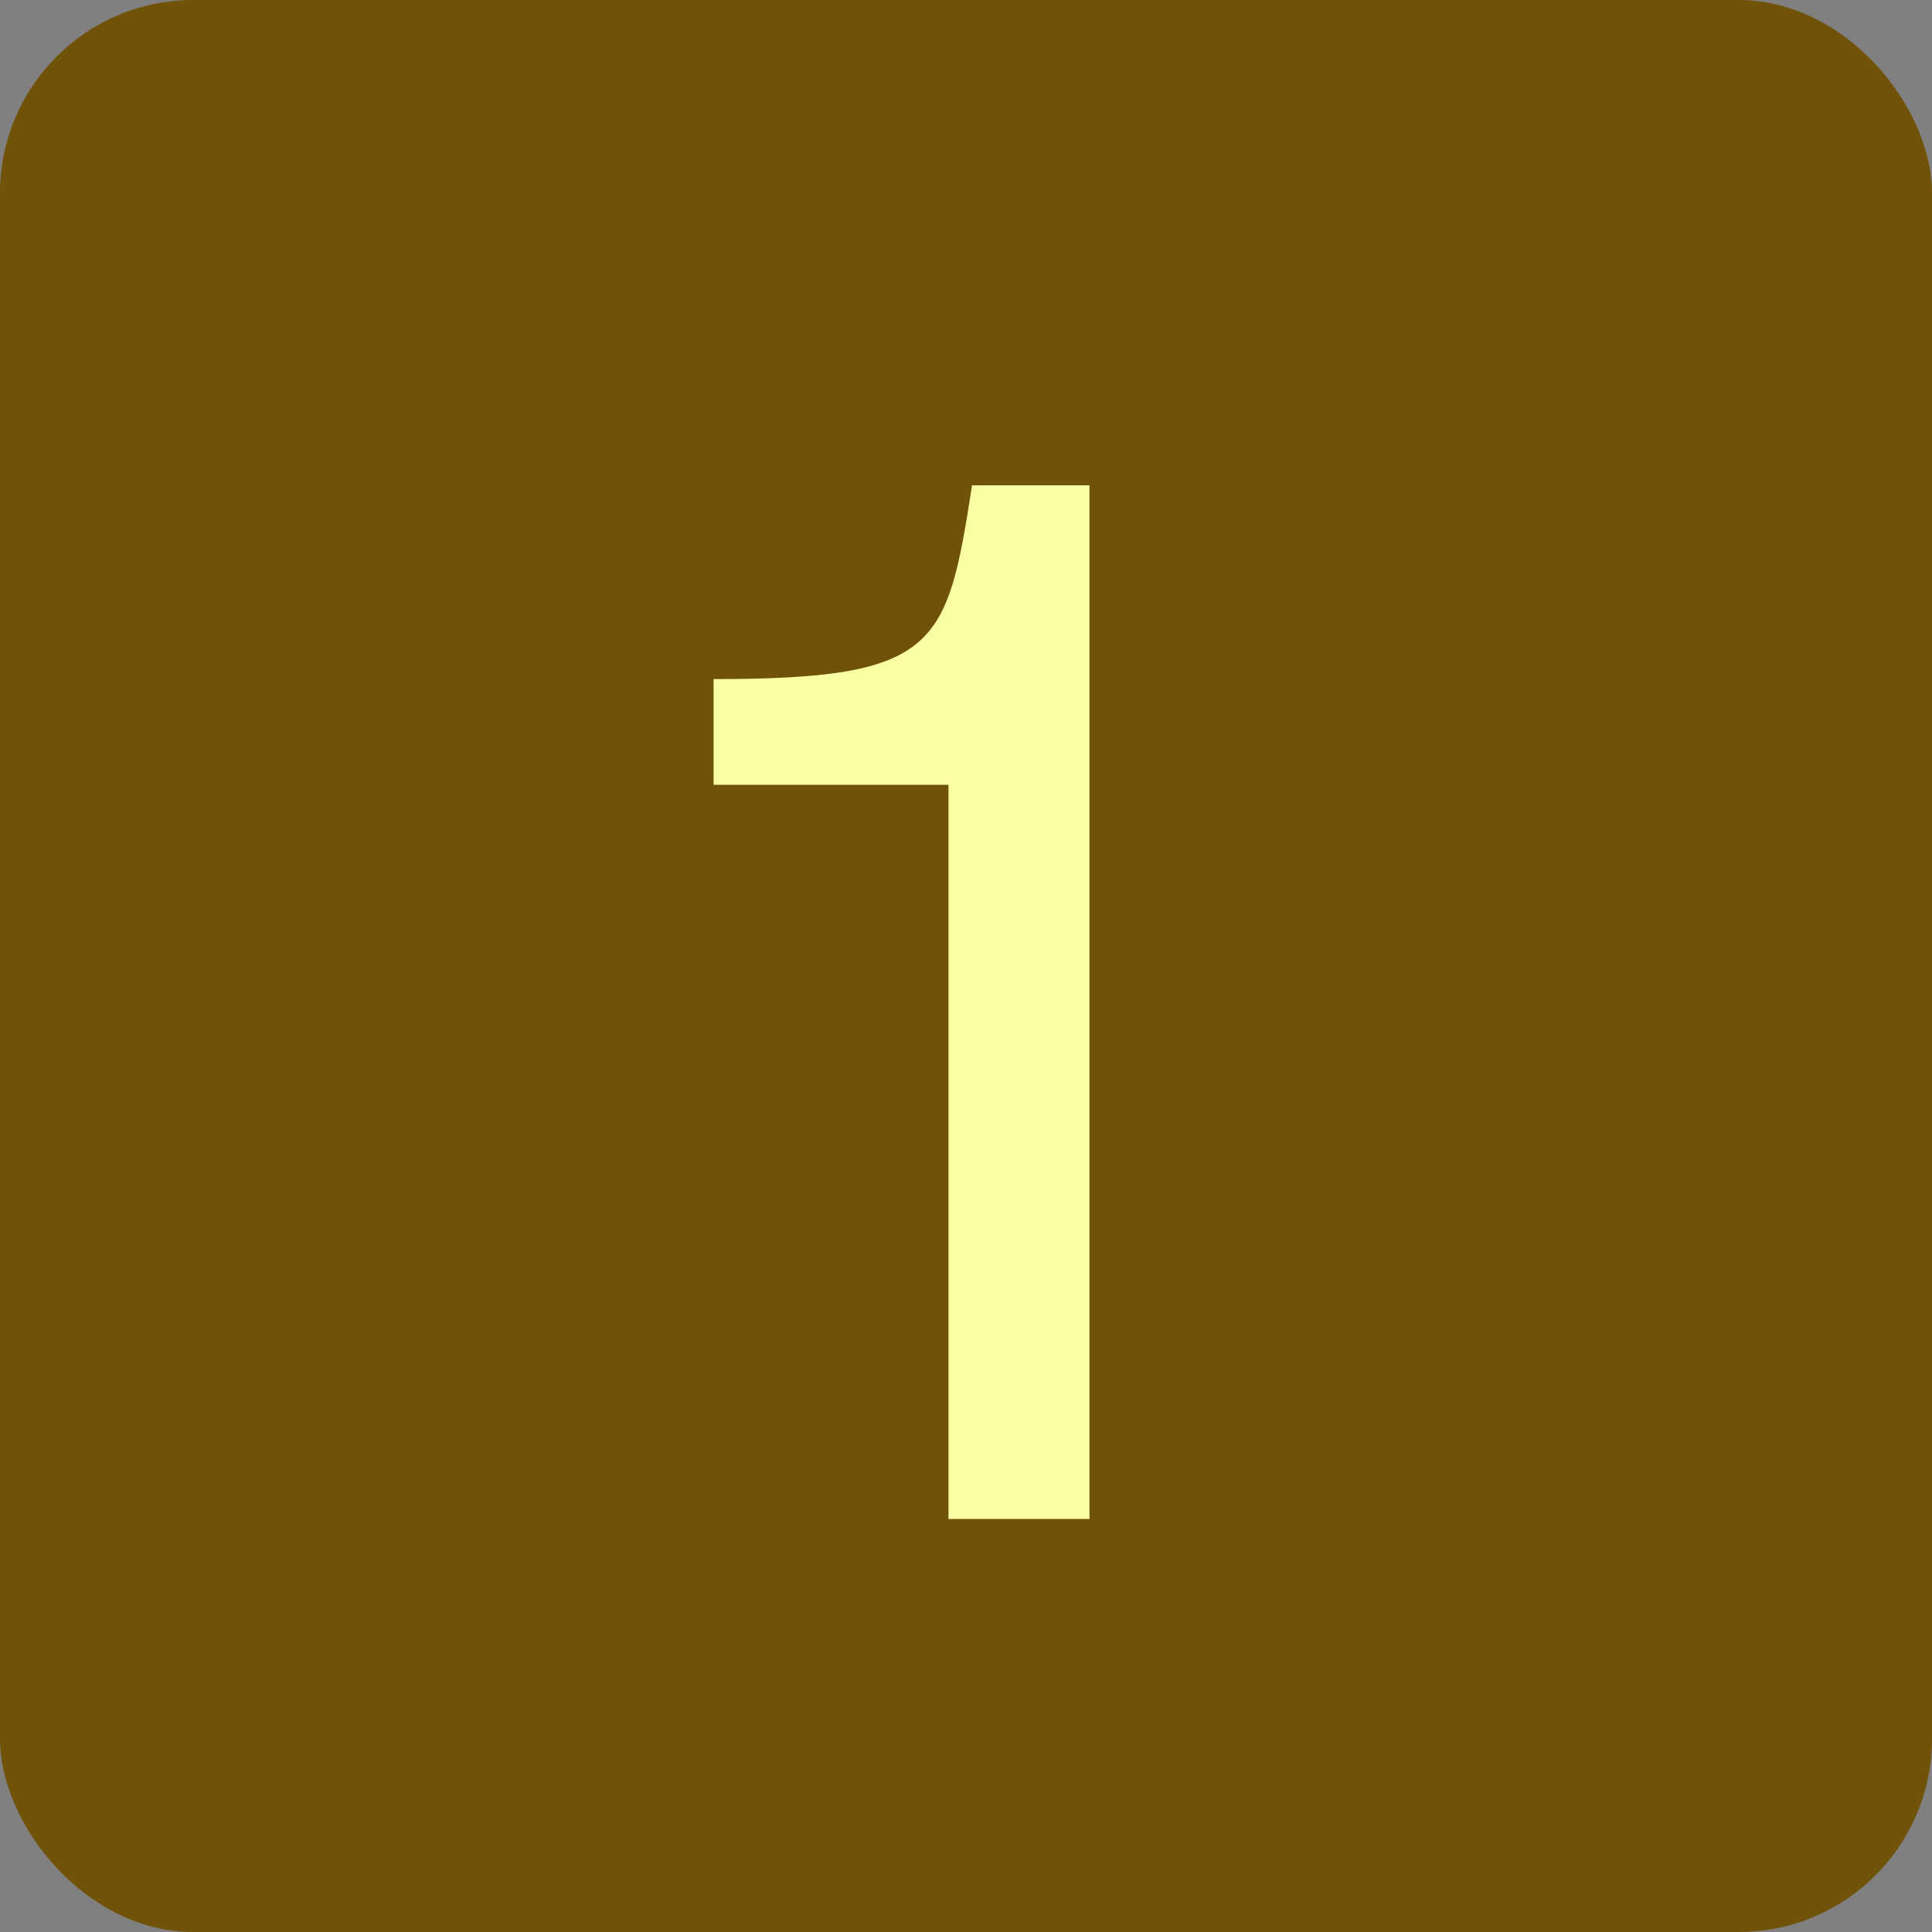 <svg width="32" height="32" viewBox="0 0 32 32" fill="none" xmlns="http://www.w3.org/2000/svg">
<rect x="0" y="0" width="32" height="32" fill="#808080" stroke="none"/>
<path d="M11.007 14L10.683 13.04H8.931L8.607 14H7.695L9.231 9.776H10.383L11.919 14H11.007ZM9.153 12.368H10.461L9.975 10.922C9.921 10.754 9.885 10.532 9.879 10.322C9.879 10.286 9.867 10.238 9.807 10.238C9.747 10.238 9.735 10.286 9.735 10.322C9.729 10.532 9.693 10.754 9.639 10.922L9.153 12.368ZM12.018 12.932H12.774C12.78 13.166 12.918 13.448 13.476 13.448C13.968 13.448 14.13 13.28 14.13 13.07C14.13 12.836 13.818 12.8 13.212 12.728C12.24 12.608 12.114 12.104 12.114 11.75C12.114 11.234 12.57 10.784 13.47 10.784C14.304 10.784 14.76 11.228 14.802 11.804H14.046C14.028 11.606 13.896 11.384 13.452 11.384C13.014 11.384 12.882 11.528 12.882 11.708C12.882 11.858 12.948 11.984 13.566 12.044C14.34 12.122 14.898 12.374 14.898 13.01C14.898 13.67 14.388 14.048 13.452 14.048C12.534 14.048 12.048 13.61 12.018 12.932ZM15.188 12.932H15.944C15.95 13.166 16.088 13.448 16.646 13.448C17.138 13.448 17.3 13.28 17.3 13.07C17.3 12.836 16.988 12.8 16.382 12.728C15.41 12.608 15.284 12.104 15.284 11.75C15.284 11.234 15.74 10.784 16.64 10.784C17.474 10.784 17.93 11.228 17.972 11.804H17.216C17.198 11.606 17.066 11.384 16.622 11.384C16.184 11.384 16.052 11.528 16.052 11.708C16.052 11.858 16.118 11.984 16.736 12.044C17.51 12.122 18.068 12.374 18.068 13.01C18.068 13.67 17.558 14.048 16.622 14.048C15.704 14.048 15.218 13.61 15.188 12.932ZM21.43 12.374C21.43 12.458 21.424 12.518 21.412 12.608H19.108C19.162 13.088 19.474 13.376 19.954 13.376C20.32 13.376 20.506 13.178 20.596 12.896H21.376C21.238 13.55 20.794 14.048 19.948 14.048C18.922 14.048 18.358 13.358 18.358 12.416C18.358 11.426 18.97 10.784 19.936 10.784C20.668 10.784 21.43 11.222 21.43 12.374ZM19.138 12.08H20.662C20.632 11.696 20.404 11.408 19.96 11.408C19.438 11.408 19.216 11.702 19.138 12.08ZM23.681 11.504H22.817V12.95C22.817 13.298 22.823 13.328 23.147 13.328H23.681V14H22.985C22.349 14 22.049 13.79 22.049 13.028V11.504H21.473V10.832H22.049V9.968H22.817V10.832H23.681V11.504ZM8.367 20.608H8.835C8.835 21.046 8.997 21.616 9.867 21.616C10.641 21.616 10.863 21.142 10.863 20.812C10.863 20.248 10.215 20.032 9.231 20.056V19.624C10.167 19.648 10.761 19.372 10.761 18.868C10.761 18.544 10.563 18.16 9.879 18.16C9.099 18.16 8.937 18.664 8.937 19.072H8.457C8.457 18.286 8.979 17.728 9.861 17.728C10.719 17.728 11.253 18.172 11.253 18.826C11.253 19.24 10.947 19.636 10.443 19.756C10.413 19.762 10.371 19.768 10.371 19.816C10.371 19.864 10.413 19.864 10.449 19.87C10.977 19.948 11.343 20.344 11.343 20.824C11.343 21.502 10.791 22.048 9.879 22.048C8.907 22.048 8.367 21.502 8.367 20.608ZM12.111 22V21.328C13.197 20.668 14.511 20.002 14.511 19.03C14.511 18.634 14.254 18.16 13.563 18.16C12.813 18.16 12.591 18.694 12.591 19.21H12.111C12.111 18.406 12.604 17.728 13.563 17.728C14.434 17.728 14.992 18.238 14.992 19.042C14.992 20.14 13.726 20.854 12.514 21.568C12.483 21.586 12.454 21.61 12.472 21.64C12.489 21.67 12.525 21.652 12.562 21.634C12.633 21.598 12.729 21.592 12.892 21.592H15.088V22H12.111ZM17.97 18.928V19.168C17.97 19.276 17.958 19.378 17.916 19.498C17.898 19.552 17.862 19.606 17.916 19.624C17.952 19.636 17.976 19.582 17.982 19.564C18.162 19.168 18.522 18.88 19.014 18.88C19.812 18.88 20.37 19.552 20.37 20.464C20.37 21.376 19.812 22.048 19.014 22.048C18.534 22.048 18.168 21.766 17.982 21.352C17.976 21.334 17.952 21.286 17.91 21.304C17.874 21.322 17.892 21.37 17.91 21.418C17.958 21.55 17.97 21.634 17.97 21.736V23.152H17.49V18.928H17.97ZM18.942 21.616C19.566 21.616 19.89 21.088 19.89 20.464C19.89 19.84 19.566 19.312 18.942 19.312C18.372 19.312 17.97 19.84 17.97 20.464C17.97 21.088 18.372 21.616 18.942 21.616ZM20.513 22L21.641 20.392L20.609 18.928H21.209L21.917 19.996C21.965 20.068 21.995 20.122 22.001 20.182C22.001 20.212 22.007 20.254 22.049 20.254C22.091 20.254 22.097 20.212 22.097 20.182C22.103 20.122 22.133 20.068 22.181 19.996L22.889 18.928H23.489L22.457 20.392L23.585 22H22.985L22.175 20.782C22.127 20.716 22.109 20.662 22.097 20.596C22.091 20.56 22.091 20.524 22.049 20.524C22.007 20.524 22.007 20.56 22.001 20.596C21.989 20.662 21.971 20.716 21.923 20.782L21.113 22H20.513Z" fill="#1D1D1B"/>
<rect width="32" height="32" rx="3.2" fill="#705208"/>
<path d="M16.1 8.038H18.045V25.159H15.71V12.999H11.819V11.248C15.54 11.248 15.686 10.713 16.1 8.038Z" fill="#FAFFA4"/>
</svg>
